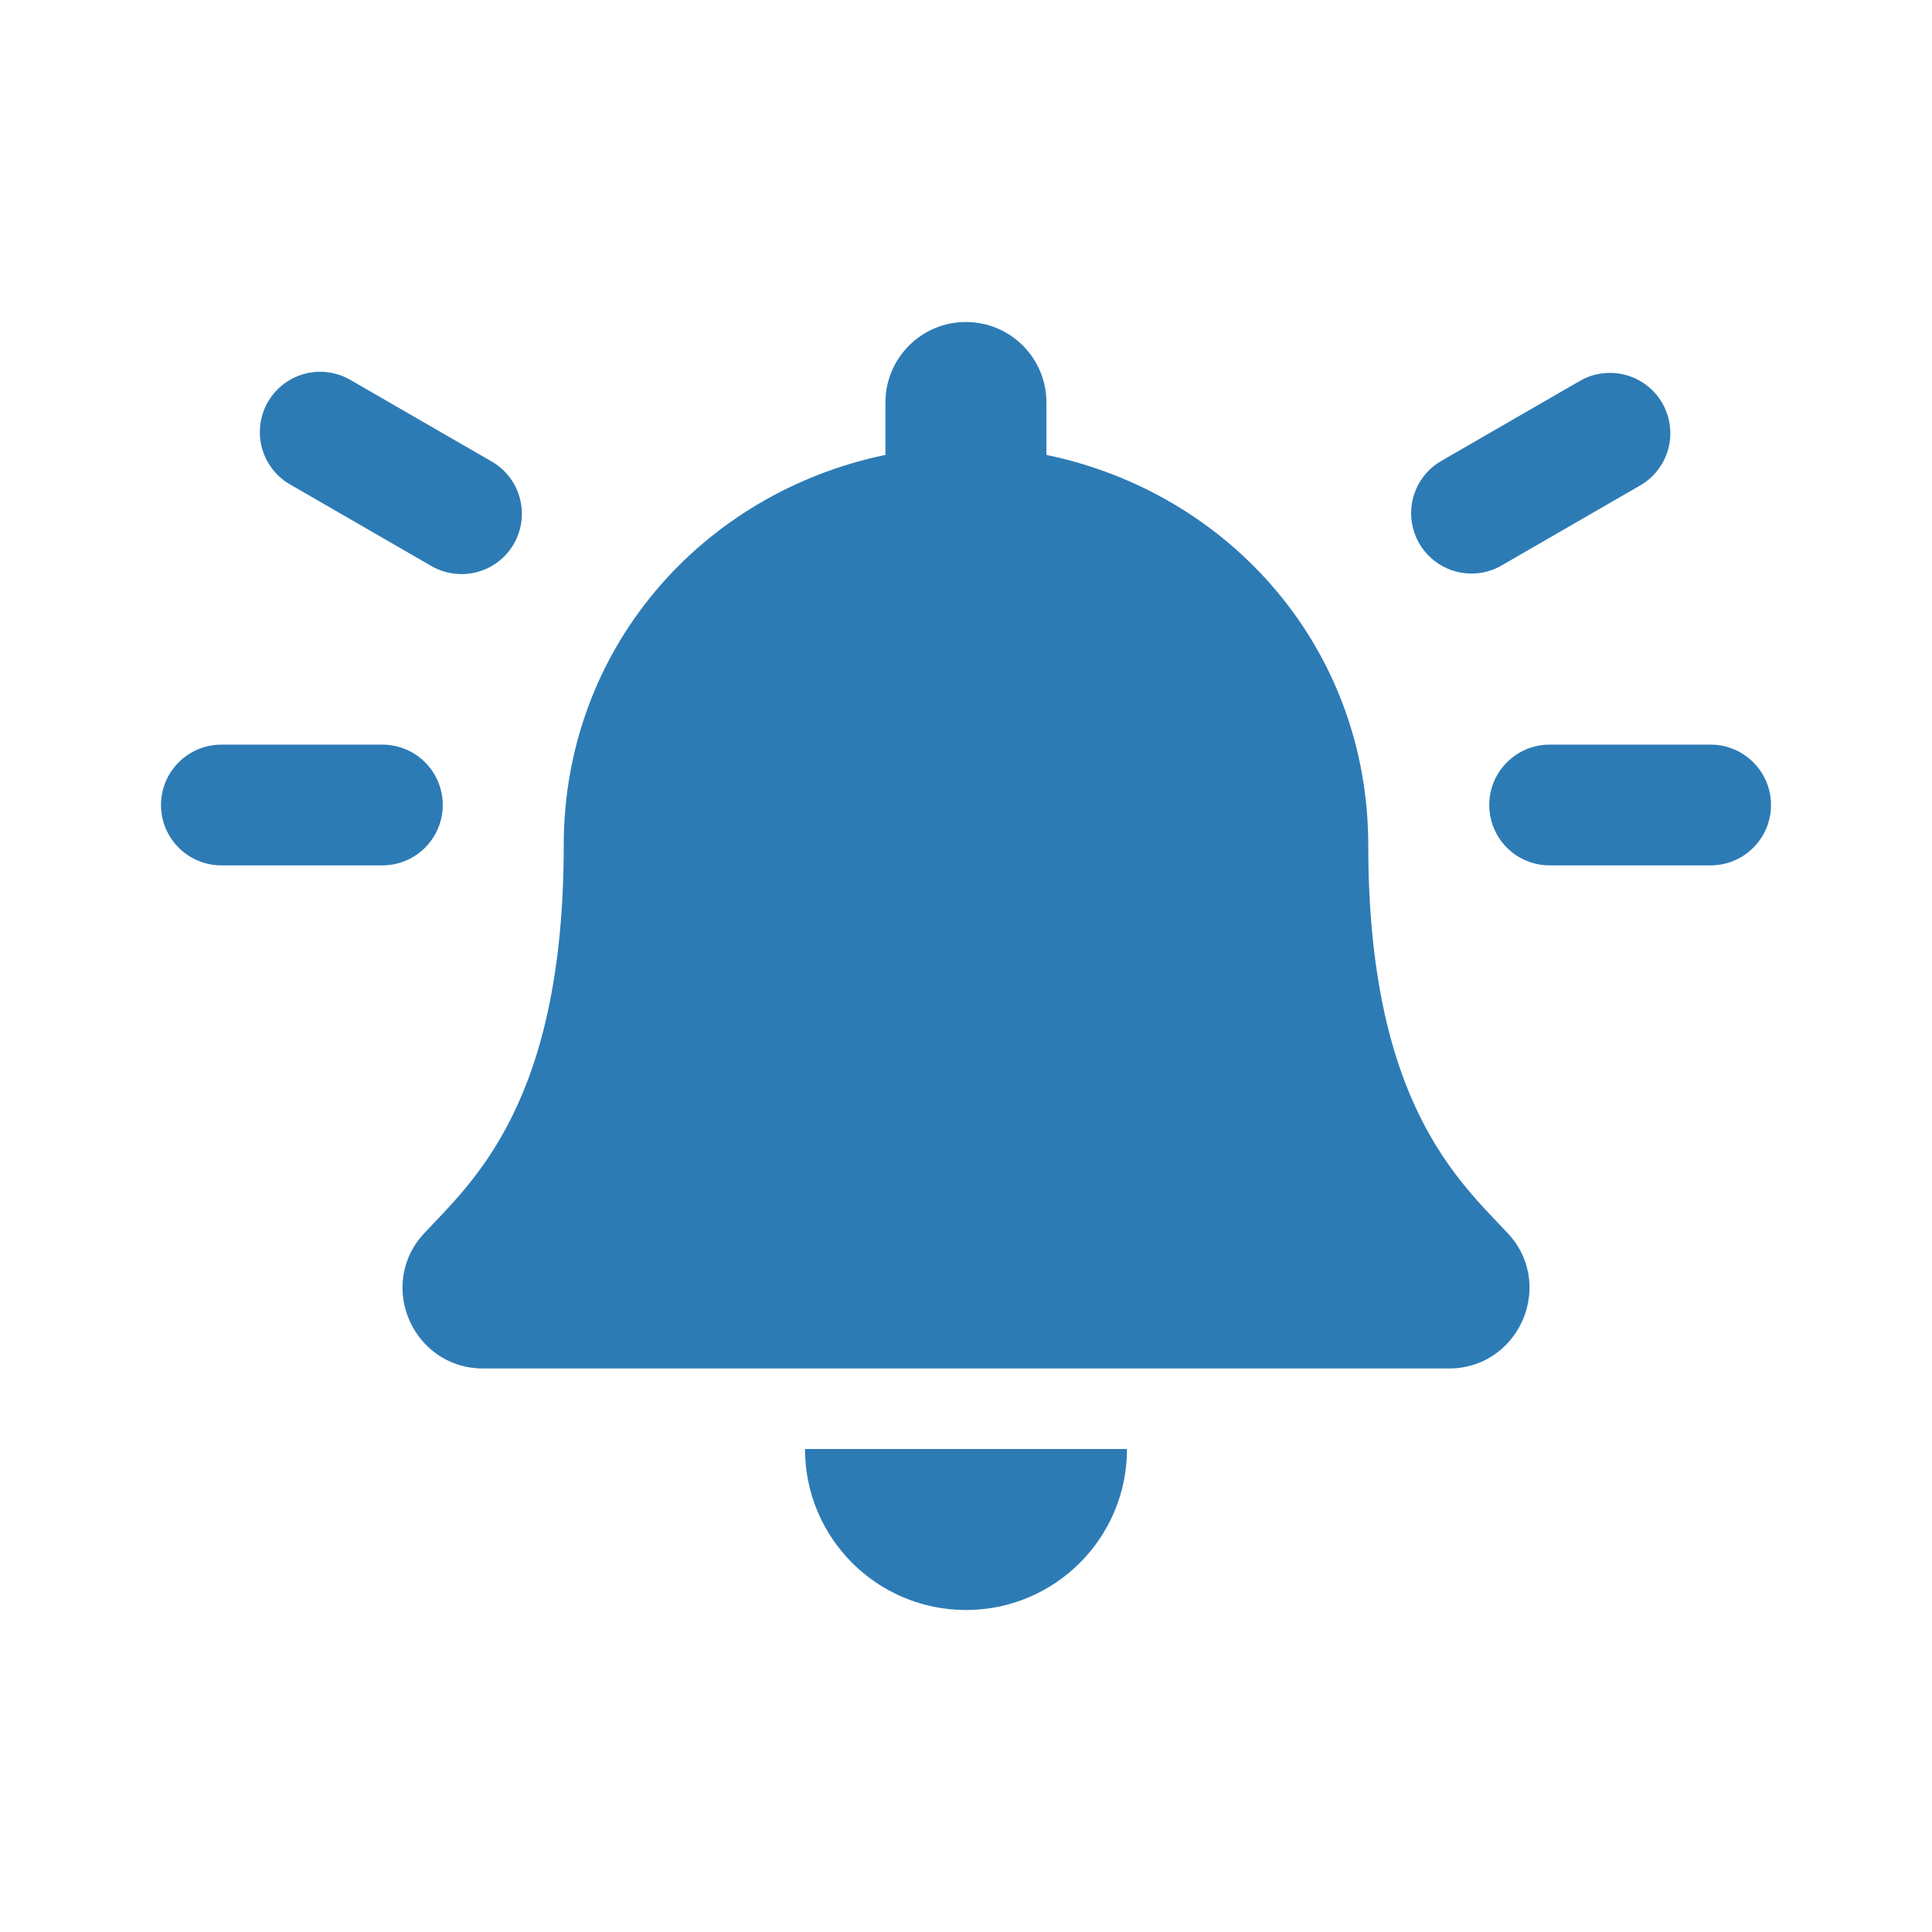 <?xml version="1.0" encoding="UTF-8"?>
<svg width="24px" height="24px" viewBox="0 0 24 24" version="1.1" xmlns="http://www.w3.org/2000/svg" xmlns:xlink="http://www.w3.org/1999/xlink">
    <!-- Generator: Sketch 64 (93537) - https://sketch.com -->
    <title>icon / notification</title>
    <desc>Created with Sketch.</desc>
    <g id="icon-/-notification" stroke="none" stroke-width="1" fill="none" fill-rule="evenodd">
        <rect id="bg" fill-opacity="0" fill="#D8D8D8" x="0" y="0" width="24" height="24"></rect>
        <path d="M5.5,10 C5.5,9.586 5.164,9.25 4.75,9.25 L2.75,9.25 C2.336,9.25 2,9.586 2,10 C2,10.414 2.336,10.75 2.75,10.75 L4.75,10.75 C5.164,10.75 5.5,10.414 5.5,10 Z M3.614,6.024 L5.346,7.024 C5.579,7.164 5.868,7.168 6.104,7.034 C6.34,6.9 6.485,6.649 6.483,6.377 C6.481,6.106 6.334,5.857 6.096,5.726 L4.364,4.726 C4.132,4.586 3.842,4.582 3.607,4.716 C3.371,4.85 3.226,5.101 3.228,5.373 C3.229,5.644 3.377,5.893 3.614,6.024 L3.614,6.024 Z M18.279,7.125 C18.411,7.125 18.54,7.091 18.654,7.024 L20.386,6.024 C20.737,5.813 20.853,5.361 20.649,5.007 C20.444,4.653 19.994,4.528 19.636,4.726 L17.904,5.726 C17.611,5.895 17.467,6.241 17.555,6.569 C17.643,6.897 17.94,7.125 18.279,7.125 L18.279,7.125 Z M12,20 C13.105,20 14,19.105 14,18 L10,18 C10,19.105 10.895,20 12,20 Z M21.25,9.25 L19.25,9.25 C18.836,9.25 18.5,9.586 18.5,10 C18.5,10.414 18.836,10.75 19.25,10.75 L21.25,10.75 C21.664,10.75 22,10.414 22,10 C22,9.586 21.664,9.25 21.25,9.25 Z M16.997,10.5 C16.997,8.072 15.295,6.128 12.999,5.651 L12.999,5 C12.999,4.448 12.552,4 11.999,4 C11.447,4 10.999,4.448 10.999,5 L10.999,5.651 C8.705,6.128 7.003,8.072 7.003,10.5 C7.003,13.697 5.873,14.673 5.269,15.321 C5.095,15.504 4.999,15.747 5,16 C5.003,16.513 5.406,17 6.003,17 L17.997,17 C18.594,17 18.997,16.513 19,16 C19.002,15.747 18.905,15.504 18.731,15.321 C18.127,14.673 16.997,13.697 16.997,10.5 Z" id="Shape" fill="#2D7BB5" fill-rule="nonzero"></path>
    </g>
</svg>